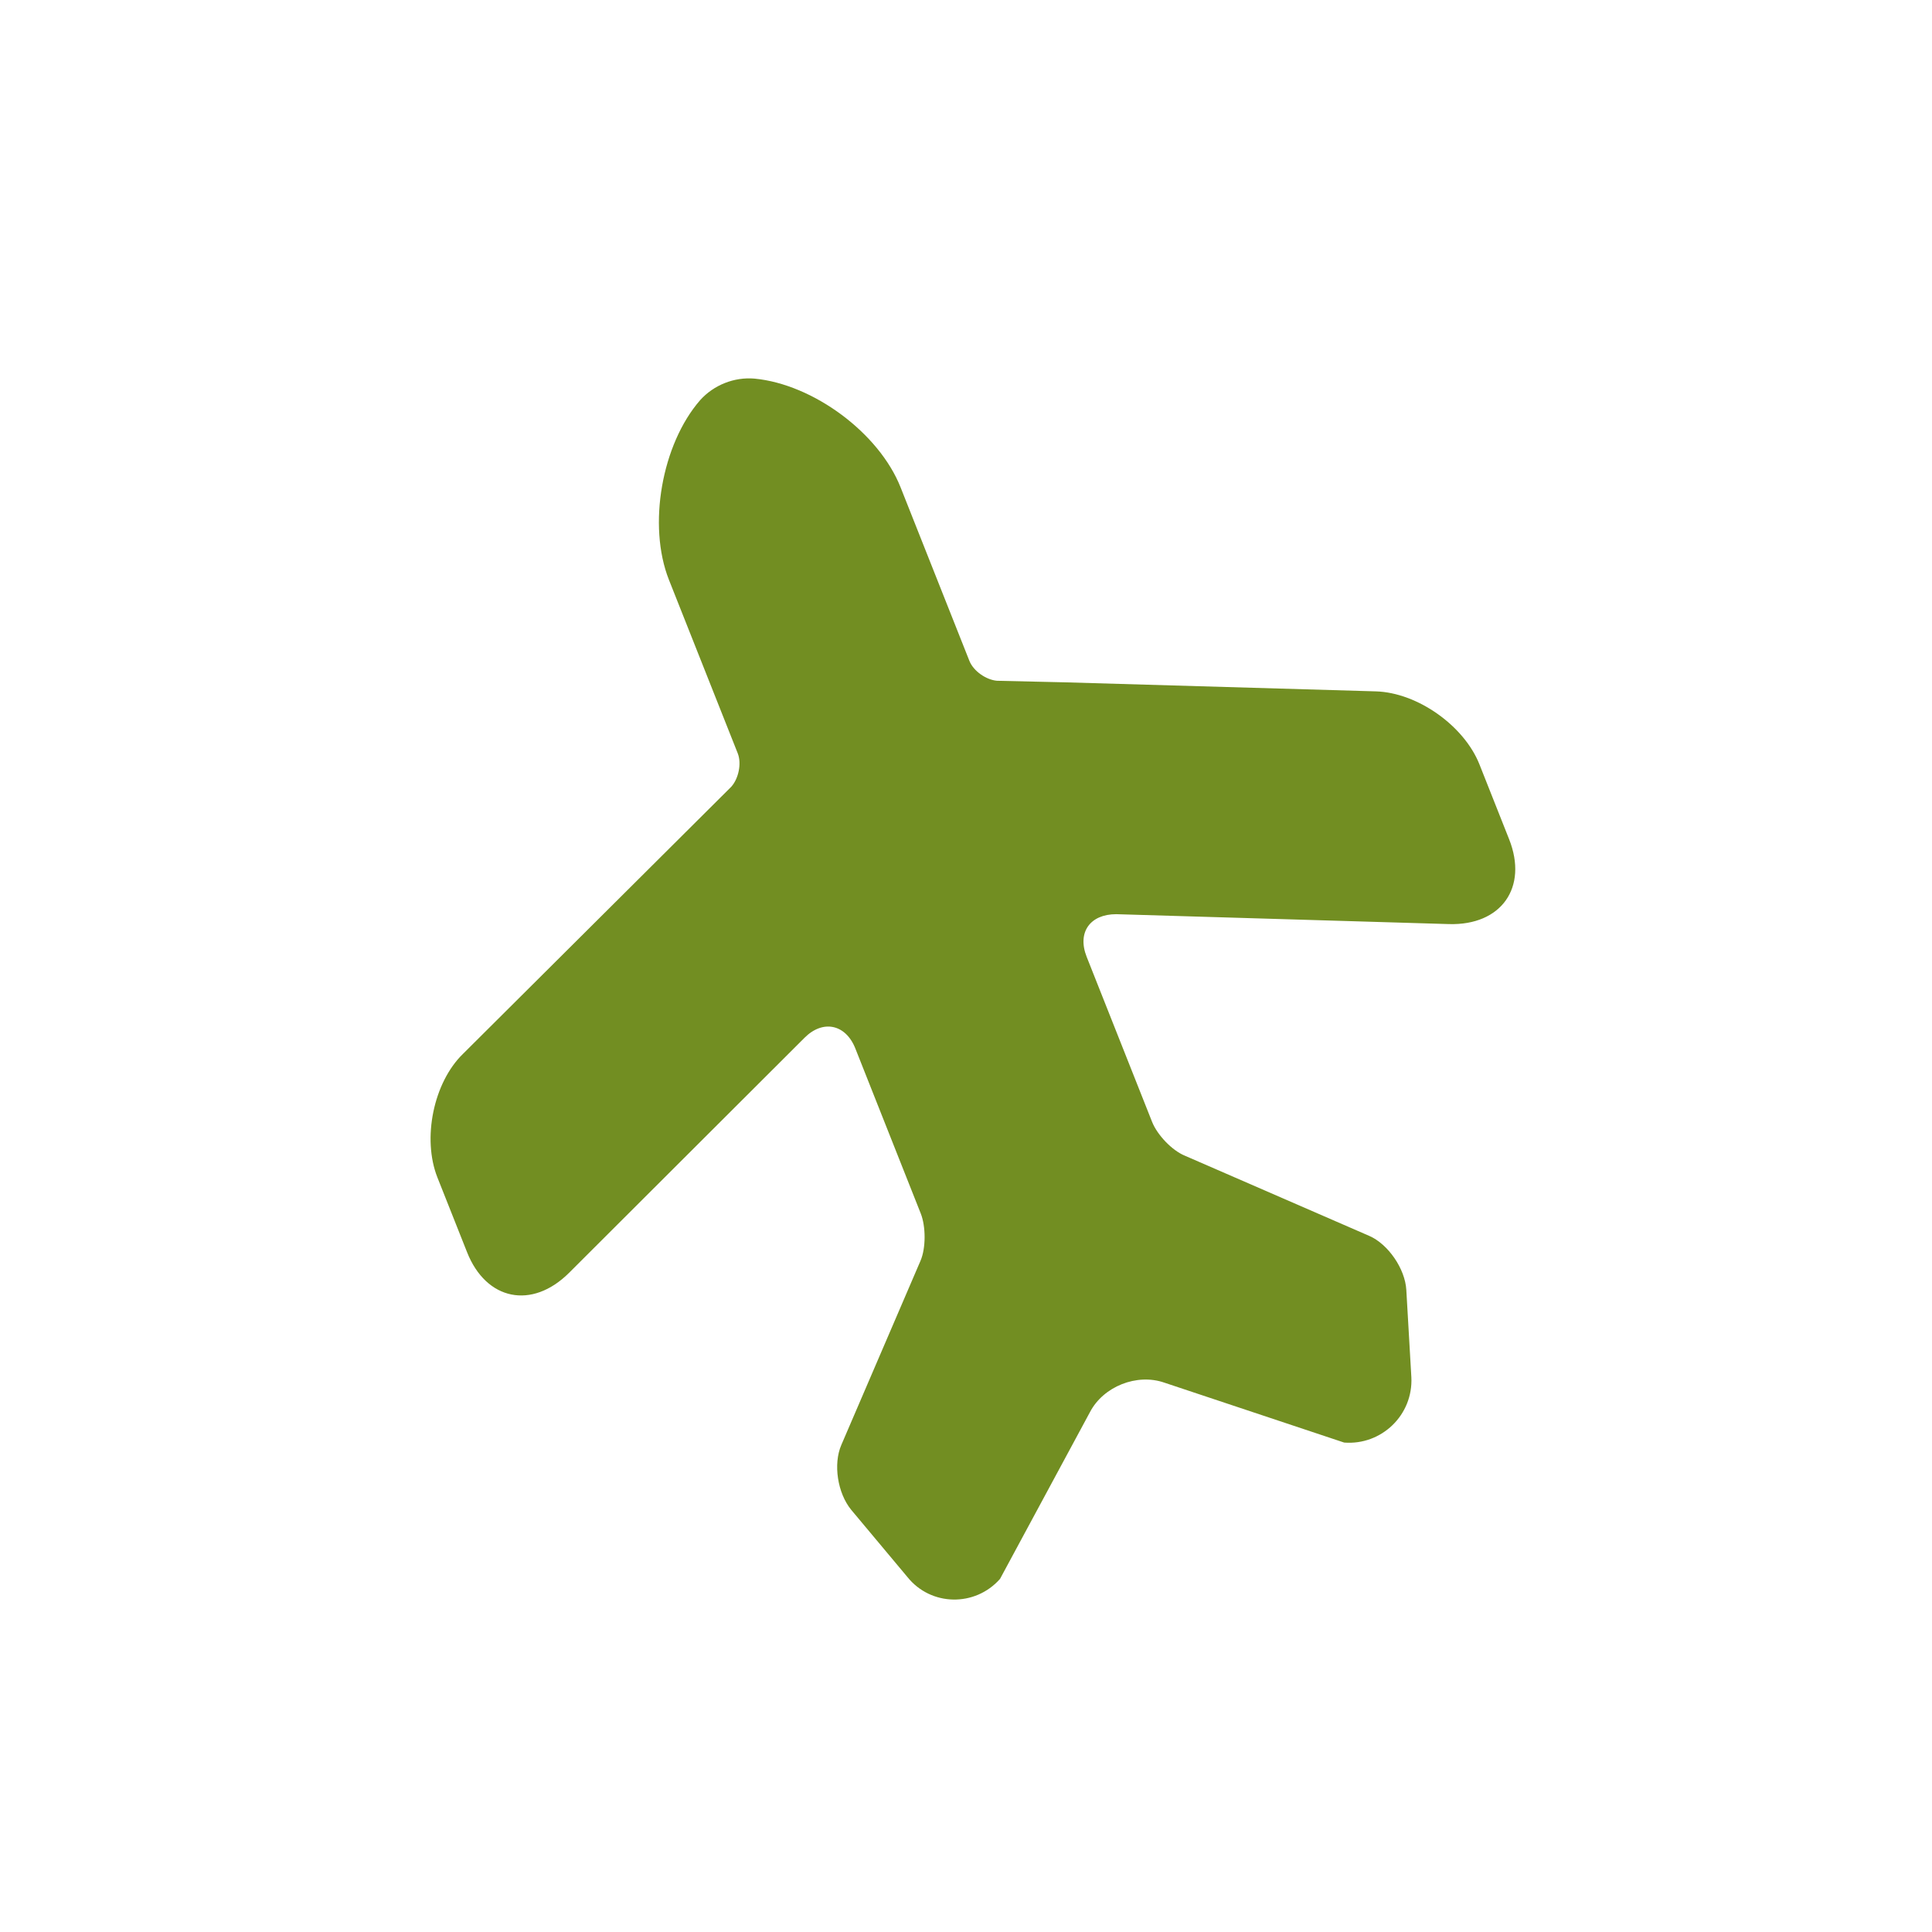 <?xml version="1.0" encoding="UTF-8"?> <svg xmlns="http://www.w3.org/2000/svg" width="33" height="33" viewBox="0 0 33 33" fill="none"> <path d="M23.498 11.809L18.204 11.655L17.029 11.628C16.843 11.612 16.627 11.462 16.558 11.288L15.383 8.325C15.015 7.395 13.89 6.563 12.888 6.467C12.54 6.437 12.191 6.576 11.958 6.836C11.304 7.588 11.058 8.974 11.426 9.904L12.601 12.867C12.67 13.042 12.615 13.299 12.491 13.438L7.911 17.998C7.401 18.491 7.21 19.452 7.471 20.111L7.978 21.389C8.304 22.212 9.085 22.373 9.72 21.741L13.742 17.726C14.055 17.412 14.445 17.492 14.61 17.909L15.036 18.984L15.727 20.727C15.815 20.949 15.816 21.319 15.723 21.535L14.37 24.682C14.23 25.006 14.304 25.504 14.541 25.791L15.498 26.935C15.899 27.438 16.655 27.451 17.081 26.969L18.618 24.119C18.847 23.681 19.419 23.454 19.886 23.616L22.959 24.64C23.595 24.69 24.14 24.171 24.107 23.523L24.021 22.034C24.001 21.672 23.71 21.249 23.386 21.109L20.245 19.743C20.019 19.653 19.766 19.384 19.678 19.161L18.561 16.343C18.396 15.926 18.619 15.614 19.068 15.615L24.749 15.784C25.644 15.81 26.103 15.158 25.777 14.335L25.27 13.056C25.009 12.398 24.212 11.829 23.498 11.809Z" fill="#728E22"></path> </svg> 